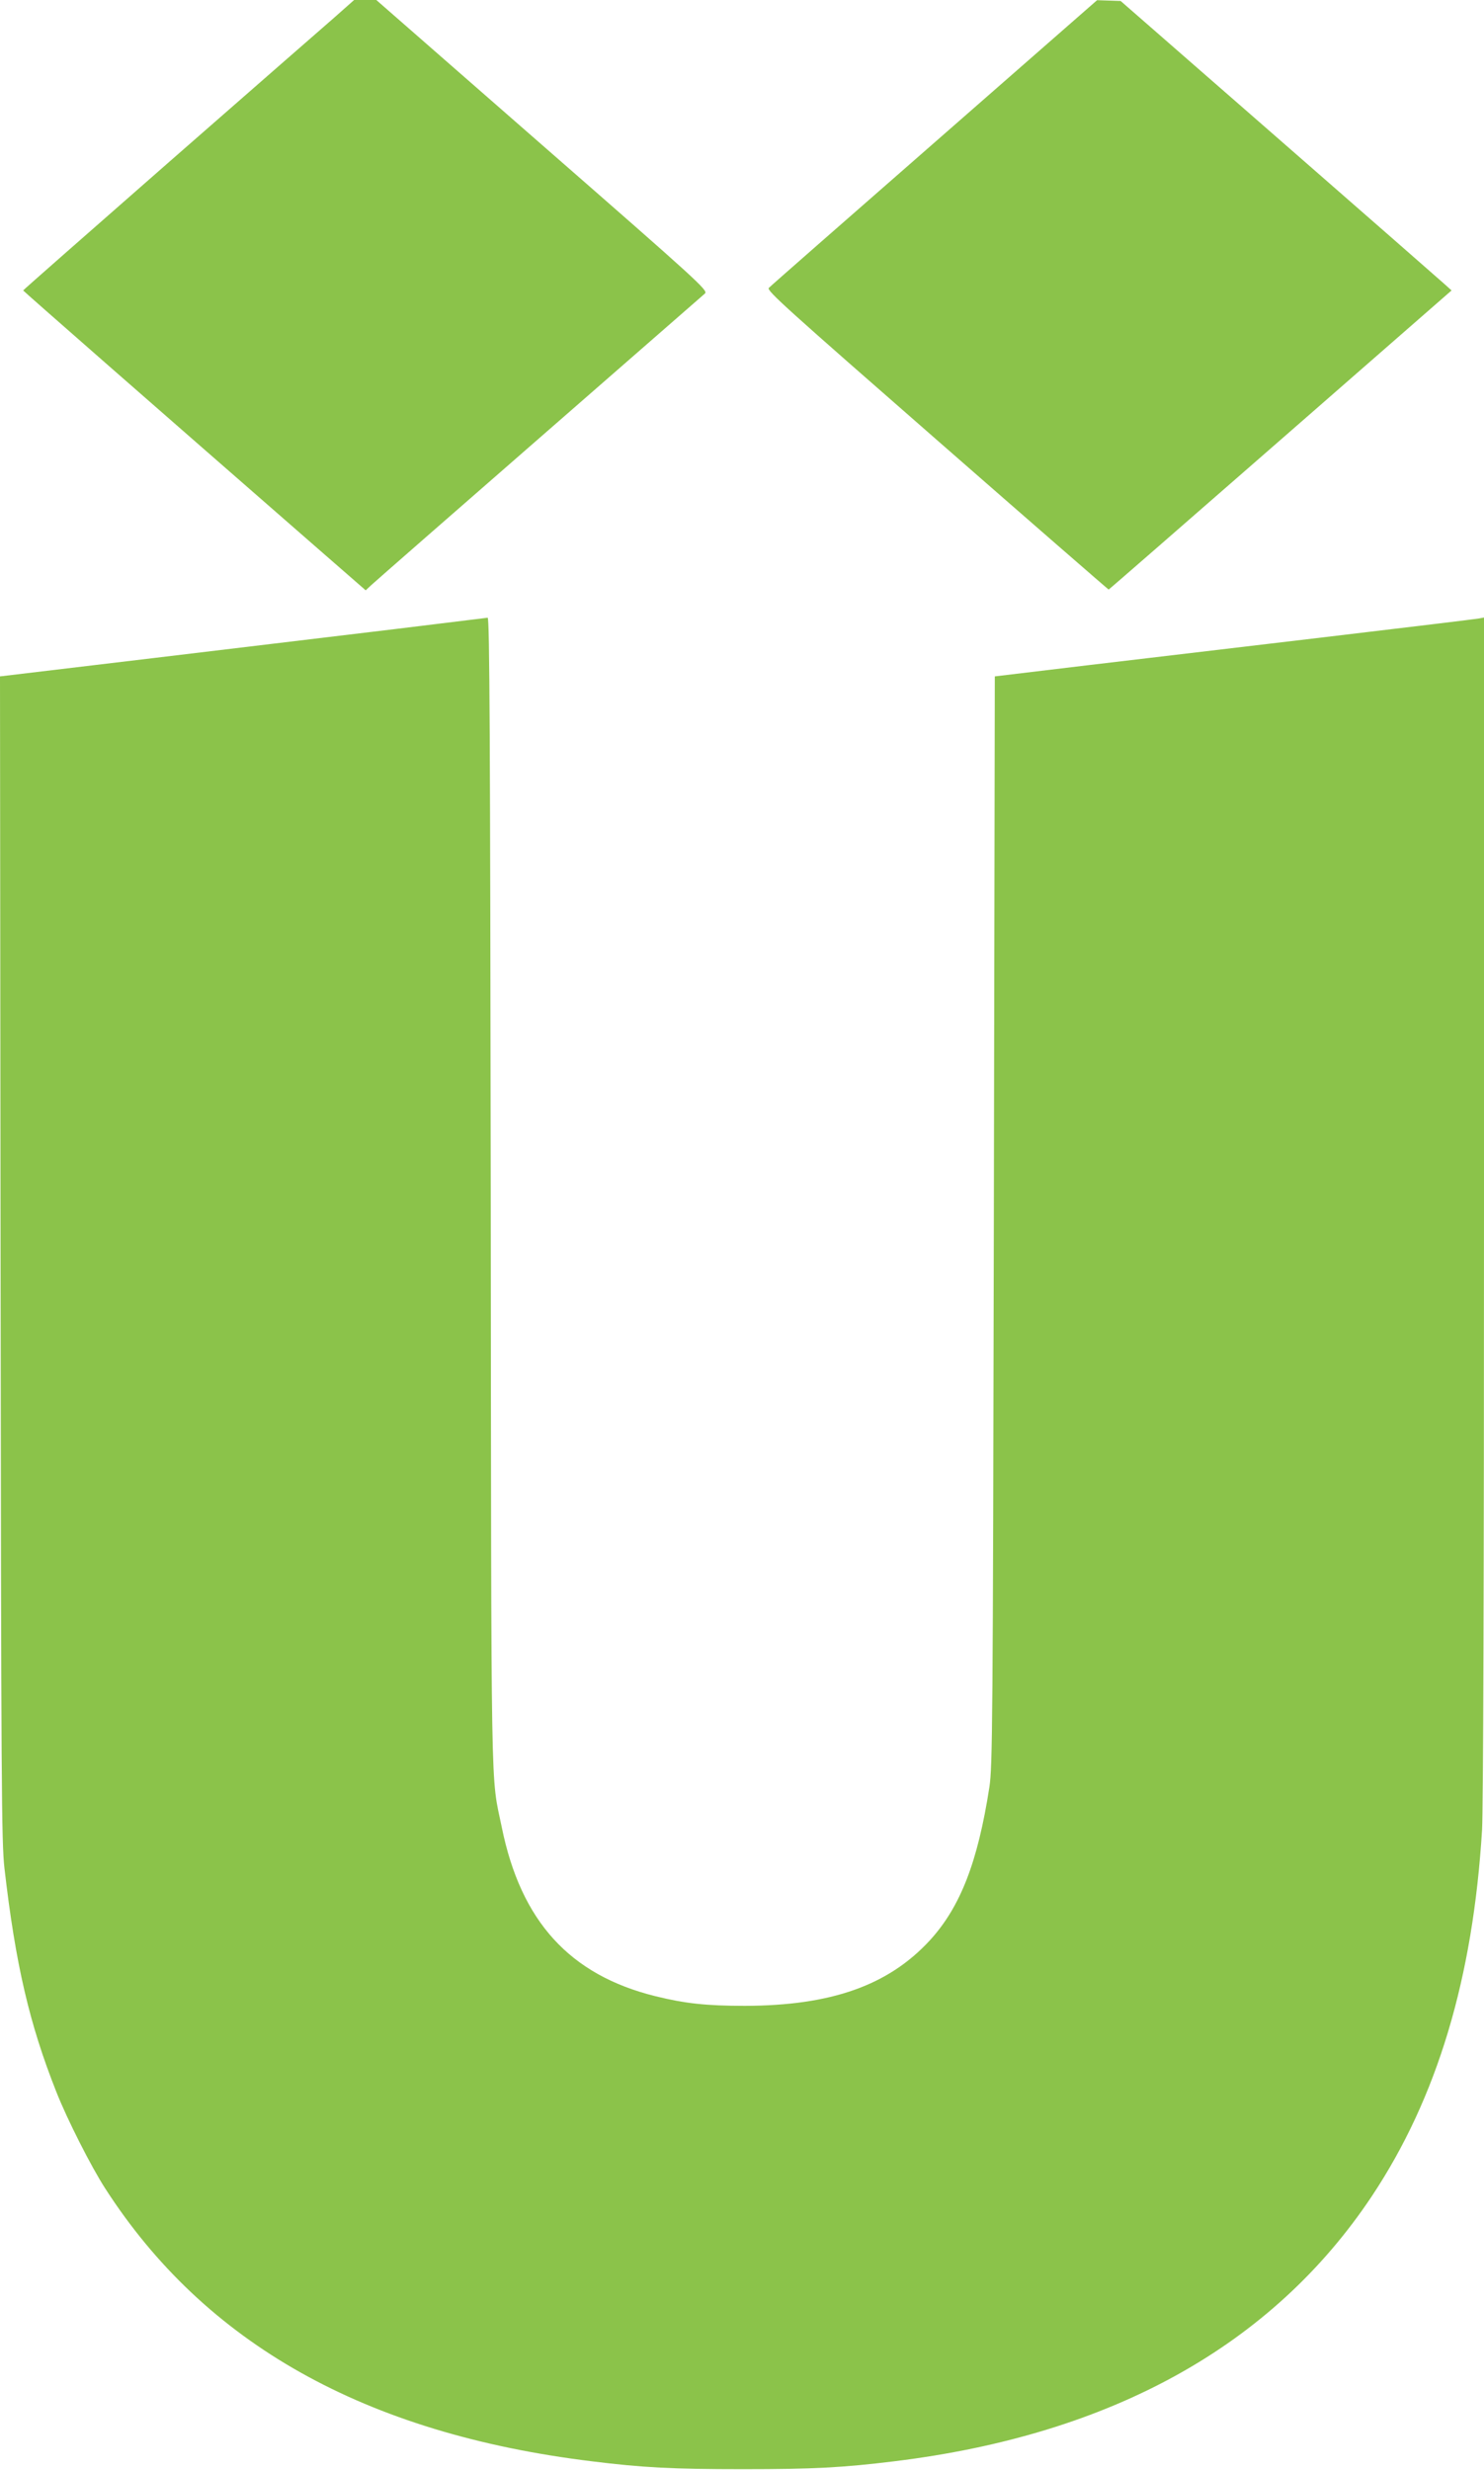 <?xml version="1.0" standalone="no"?>
<!DOCTYPE svg PUBLIC "-//W3C//DTD SVG 20010904//EN"
 "http://www.w3.org/TR/2001/REC-SVG-20010904/DTD/svg10.dtd">
<svg version="1.0" xmlns="http://www.w3.org/2000/svg"
 width="769pt" height="1280pt" viewBox="0 0 769 1280"
 preserveAspectRatio="xMidYMid meet">
<g transform="translate(0,1280) scale(0.1,-0.1)"
fill="#8bc34a" stroke="none">
<path d="M1730 12707 c-58 -50 -444 -388 -858 -750 -413 -362 -752 -660 -752
-662 0 -3 669 -589 1549 -1357 l226 -197 30 28 c17 16 408 358 870 761 462
403 848 740 858 749 17 16 -28 57 -843 769 l-860 752 -58 0 -57 0 -105 -93z"/>
<path d="M4842 12061 c-464 -406 -850 -744 -858 -753 -13 -13 91 -106 872
-789 487 -426 887 -774 889 -774 2 0 402 349 890 775 l887 775 -39 35 c-21 19
-407 357 -857 750 l-819 715 -61 2 -61 2 -843 -738z"/>
<path d="M2045 9540 c-259 -31 -824 -99 -1258 -151 l-787 -94 3 -3015 c3
-2733 5 -3029 20 -3160 57 -497 129 -807 269 -1160 55 -140 180 -387 253 -500
518 -805 1346 -1270 2520 -1414 265 -33 419 -41 785 -41 367 0 516 8 785 41
1127 138 1959 601 2474 1374 338 509 524 1127 571 1900 6 104 10 1302 10 3222
l0 3058 -27 -5 c-16 -3 -372 -46 -793 -96 -421 -50 -979 -116 -1240 -147
l-475 -57 -5 -2820 c-5 -2622 -7 -2828 -23 -2935 -60 -388 -150 -621 -308
-794 -215 -234 -511 -339 -959 -340 -200 0 -310 12 -464 50 -444 110 -697 388
-796 876 -58 281 -54 48 -57 3291 -3 2347 -6 2977 -16 2976 -6 -1 -223 -27
-482 -59z"/>
</g>
</svg>
